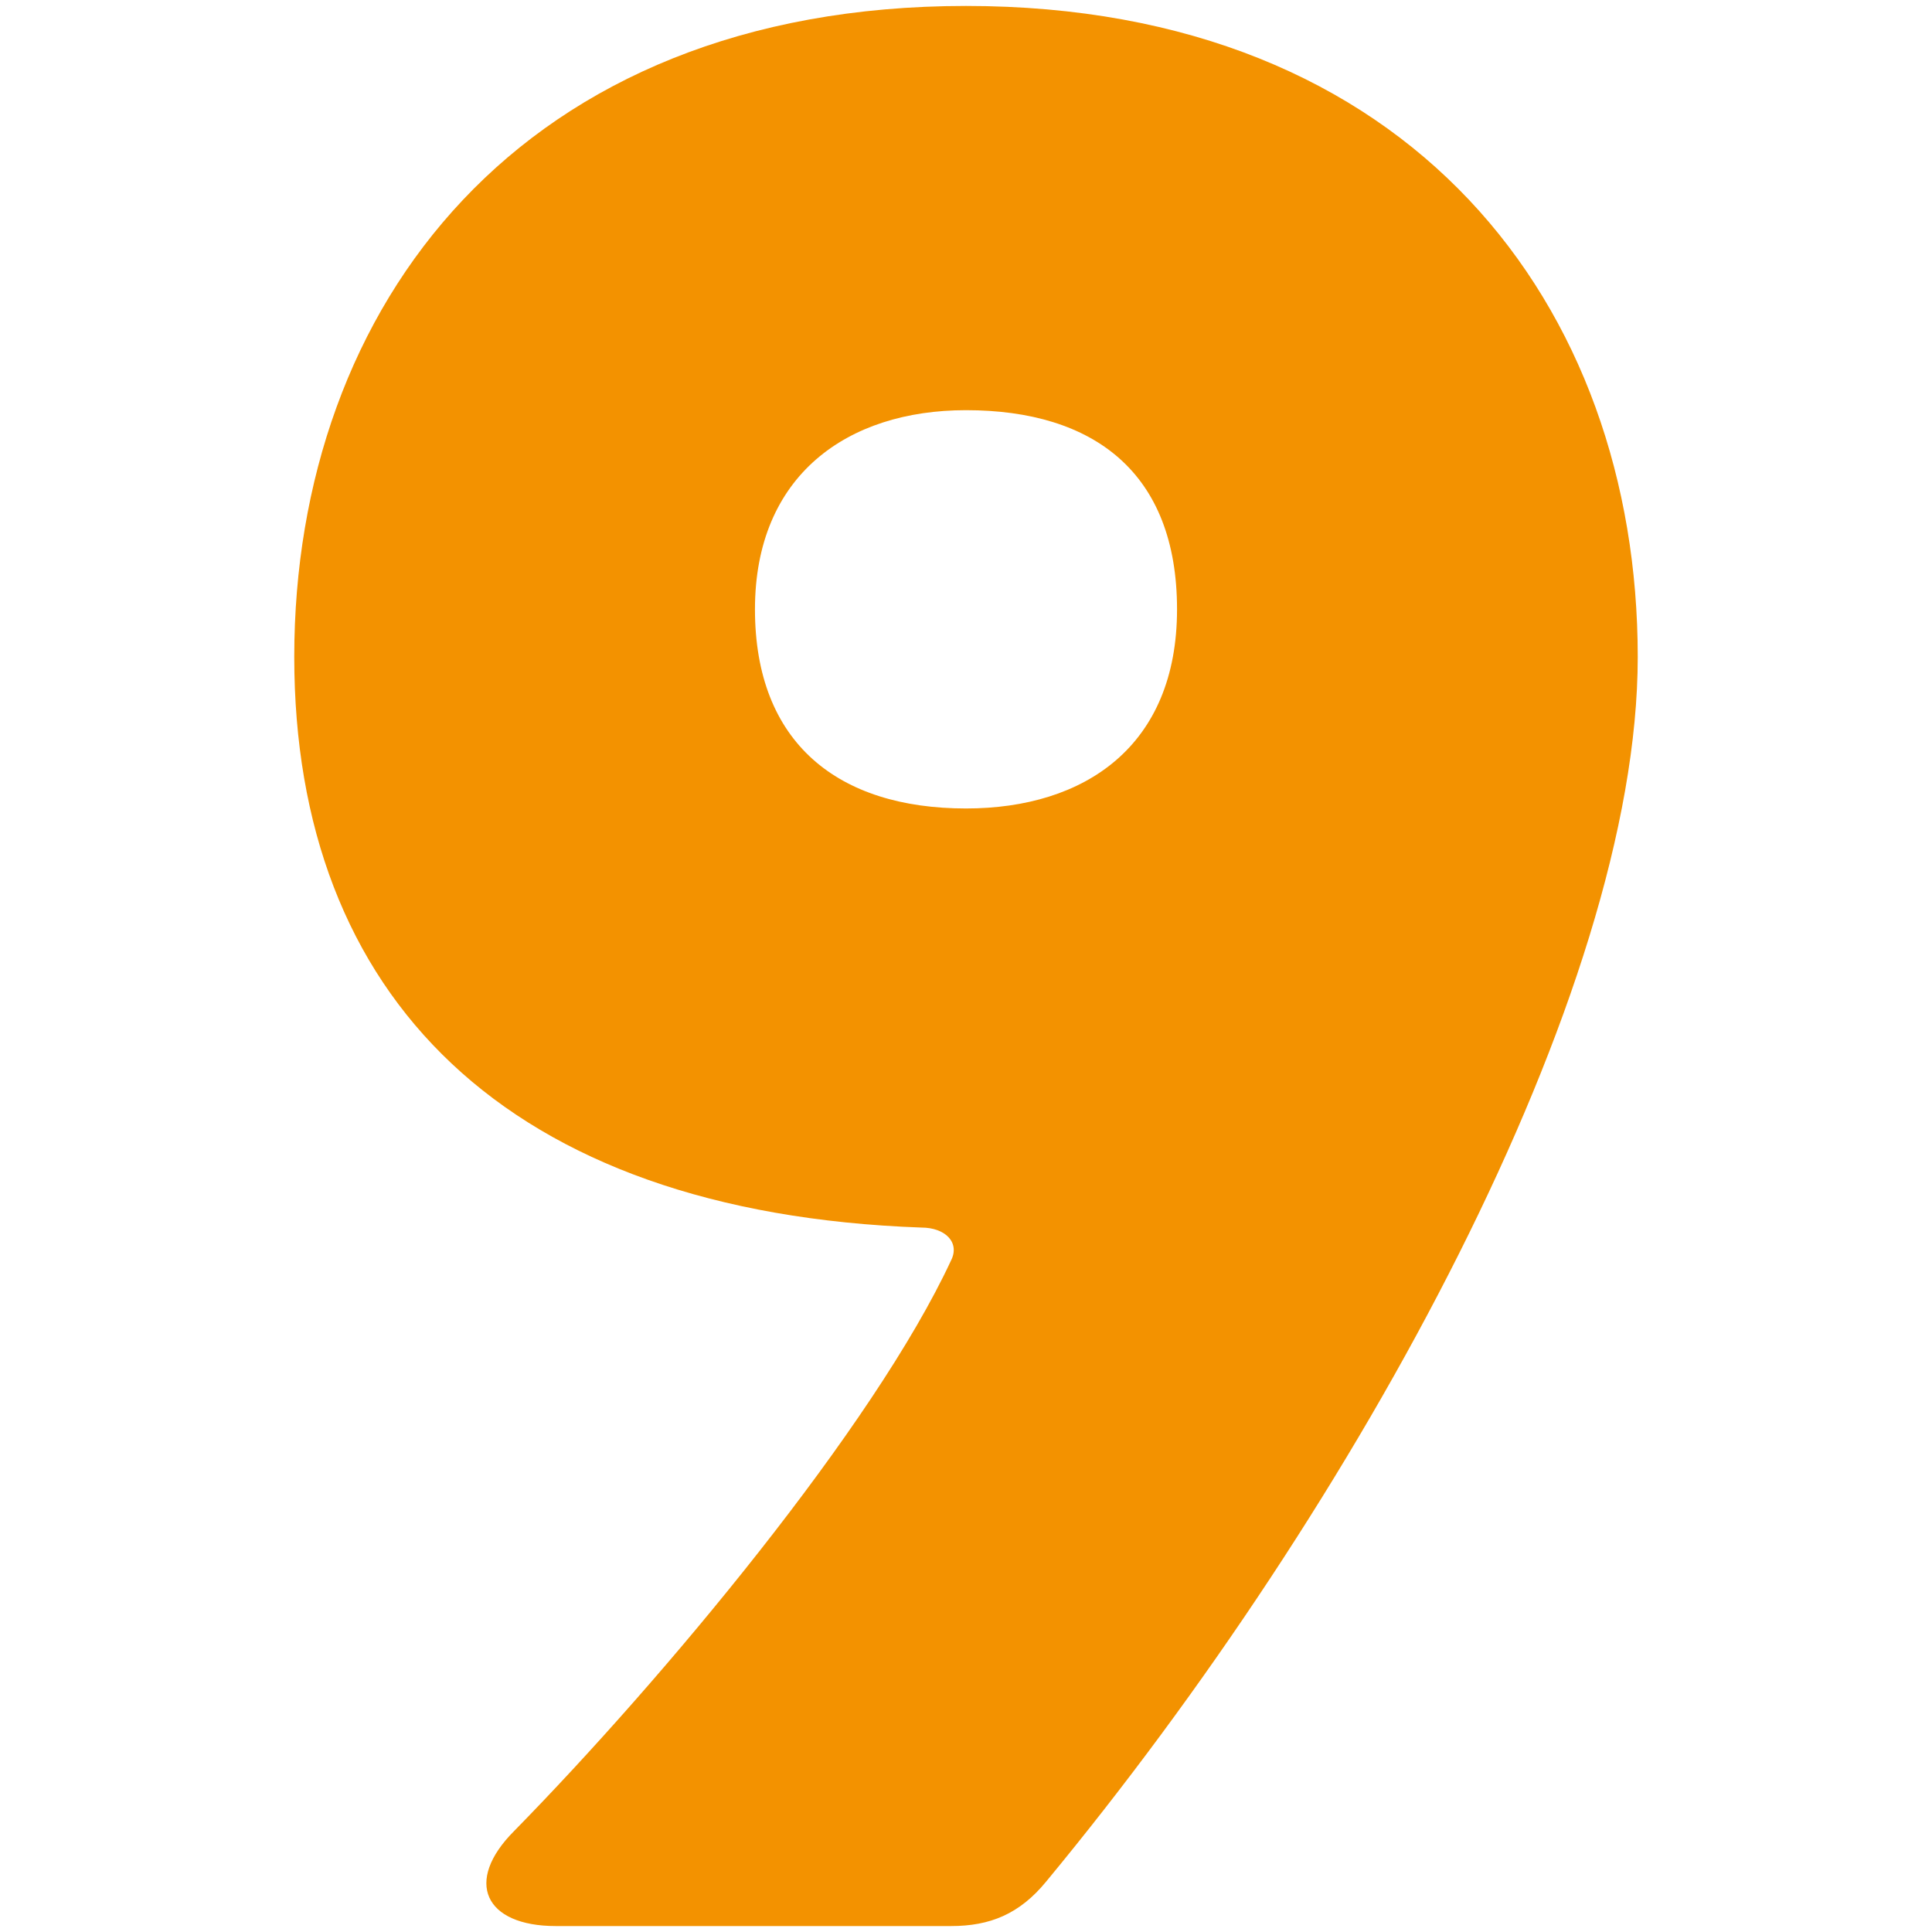<?xml version="1.0" encoding="utf-8"?>
<!-- Generator: Adobe Illustrator 28.3.0, SVG Export Plug-In . SVG Version: 6.00 Build 0)  -->
<svg version="1.1" id="Laag_1" xmlns="http://www.w3.org/2000/svg" xmlns:xlink="http://www.w3.org/1999/xlink" x="0px" y="0px"
	 viewBox="0 0 65 65" style="enable-background:new 0 0 65 65;" xml:space="preserve">
<style type="text/css">
	.st0{fill:#F39200;}
	.st1{display:none;fill:none;}
</style>
<g>
	<path class="st0" d="M18.7,64.8c-2.4,0-3.1-1.5-1.4-3.2c5-5.1,12.1-13.6,14.7-19.2c0.3-0.6-0.2-1.1-1-1.1
		C17,40.8,9.9,33.5,9.9,22.1c0-11.8,7.6-21.9,22.6-21.9c15,0,22.6,10.1,22.6,21.9c0,11.3-9.4,28.5-19.9,41.2
		c-0.9,1.1-1.9,1.5-3.2,1.5H18.7z M39.6,20.5c0-4.6-2.8-6.7-7.1-6.7c-4,0-7.1,2.2-7.1,6.7s2.8,6.7,7.1,6.7
		C36.5,27.2,39.6,25.1,39.6,20.5z"/>
</g>
<rect class="st1" width="65" height="65"/>
</svg>
